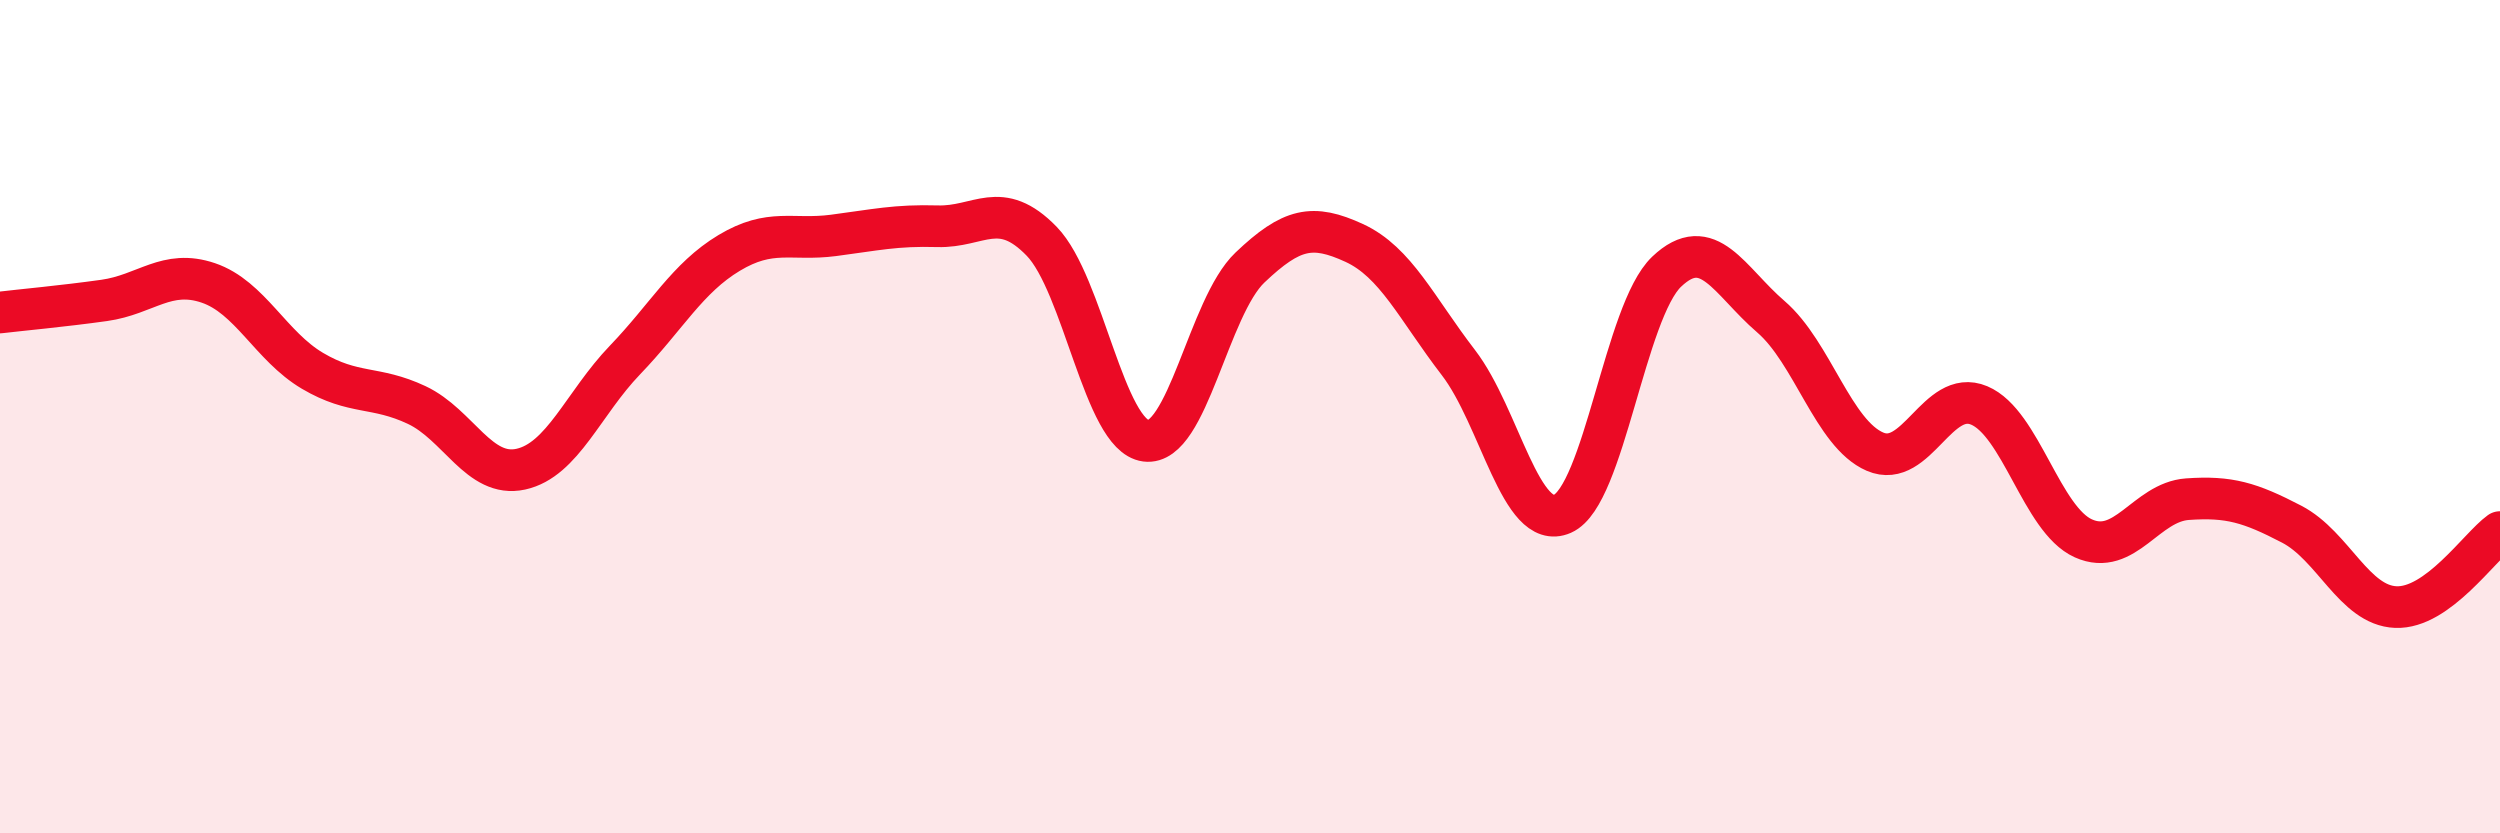 
    <svg width="60" height="20" viewBox="0 0 60 20" xmlns="http://www.w3.org/2000/svg">
      <path
        d="M 0,7.5 C 0.5,7.44 1.5,7.35 2.5,7.21 C 3.5,7.07 4,6.45 5,6.79 C 6,7.13 6.5,8.31 7.5,8.9 C 8.5,9.49 9,9.25 10,9.72 C 11,10.19 11.5,11.48 12.5,11.26 C 13.5,11.04 14,9.68 15,8.64 C 16,7.6 16.5,6.67 17.5,6.07 C 18.5,5.47 19,5.78 20,5.65 C 21,5.52 21.5,5.4 22.5,5.43 C 23.5,5.46 24,4.76 25,5.79 C 26,6.82 26.5,10.45 27.5,10.58 C 28.5,10.71 29,7.37 30,6.42 C 31,5.47 31.5,5.37 32.5,5.83 C 33.5,6.29 34,7.4 35,8.7 C 36,10 36.5,12.77 37.5,12.33 C 38.5,11.89 39,7.47 40,6.52 C 41,5.57 41.5,6.74 42.5,7.6 C 43.5,8.46 44,10.41 45,10.84 C 46,11.27 46.5,9.31 47.5,9.73 C 48.5,10.15 49,12.47 50,12.92 C 51,13.37 51.5,12.05 52.5,11.98 C 53.5,11.91 54,12.06 55,12.58 C 56,13.1 56.5,14.53 57.5,14.57 C 58.5,14.61 59.5,13.13 60,12.77L60 20L0 20Z"
        fill="#EB0A25"
        opacity="0.1"
        stroke-linecap="round"
        stroke-linejoin="round"
      />
      <path
        d="M 0,7.5 C 0.5,7.44 1.5,7.35 2.5,7.21 C 3.5,7.07 4,6.45 5,6.79 C 6,7.13 6.5,8.31 7.5,8.9 C 8.5,9.49 9,9.25 10,9.72 C 11,10.19 11.5,11.48 12.5,11.26 C 13.5,11.04 14,9.68 15,8.64 C 16,7.6 16.5,6.67 17.5,6.07 C 18.5,5.47 19,5.78 20,5.65 C 21,5.52 21.5,5.4 22.5,5.43 C 23.5,5.46 24,4.76 25,5.79 C 26,6.82 26.5,10.45 27.5,10.58 C 28.5,10.71 29,7.37 30,6.42 C 31,5.47 31.5,5.37 32.5,5.83 C 33.5,6.29 34,7.4 35,8.7 C 36,10 36.5,12.77 37.5,12.33 C 38.5,11.89 39,7.47 40,6.52 C 41,5.57 41.5,6.74 42.5,7.6 C 43.5,8.46 44,10.41 45,10.84 C 46,11.27 46.5,9.31 47.5,9.73 C 48.5,10.15 49,12.47 50,12.92 C 51,13.37 51.5,12.05 52.5,11.98 C 53.5,11.91 54,12.06 55,12.58 C 56,13.1 56.5,14.53 57.5,14.57 C 58.5,14.61 59.5,13.13 60,12.77"
        stroke="#EB0A25"
        stroke-width="1"
        fill="none"
        stroke-linecap="round"
        stroke-linejoin="round"
      />
    </svg>
  